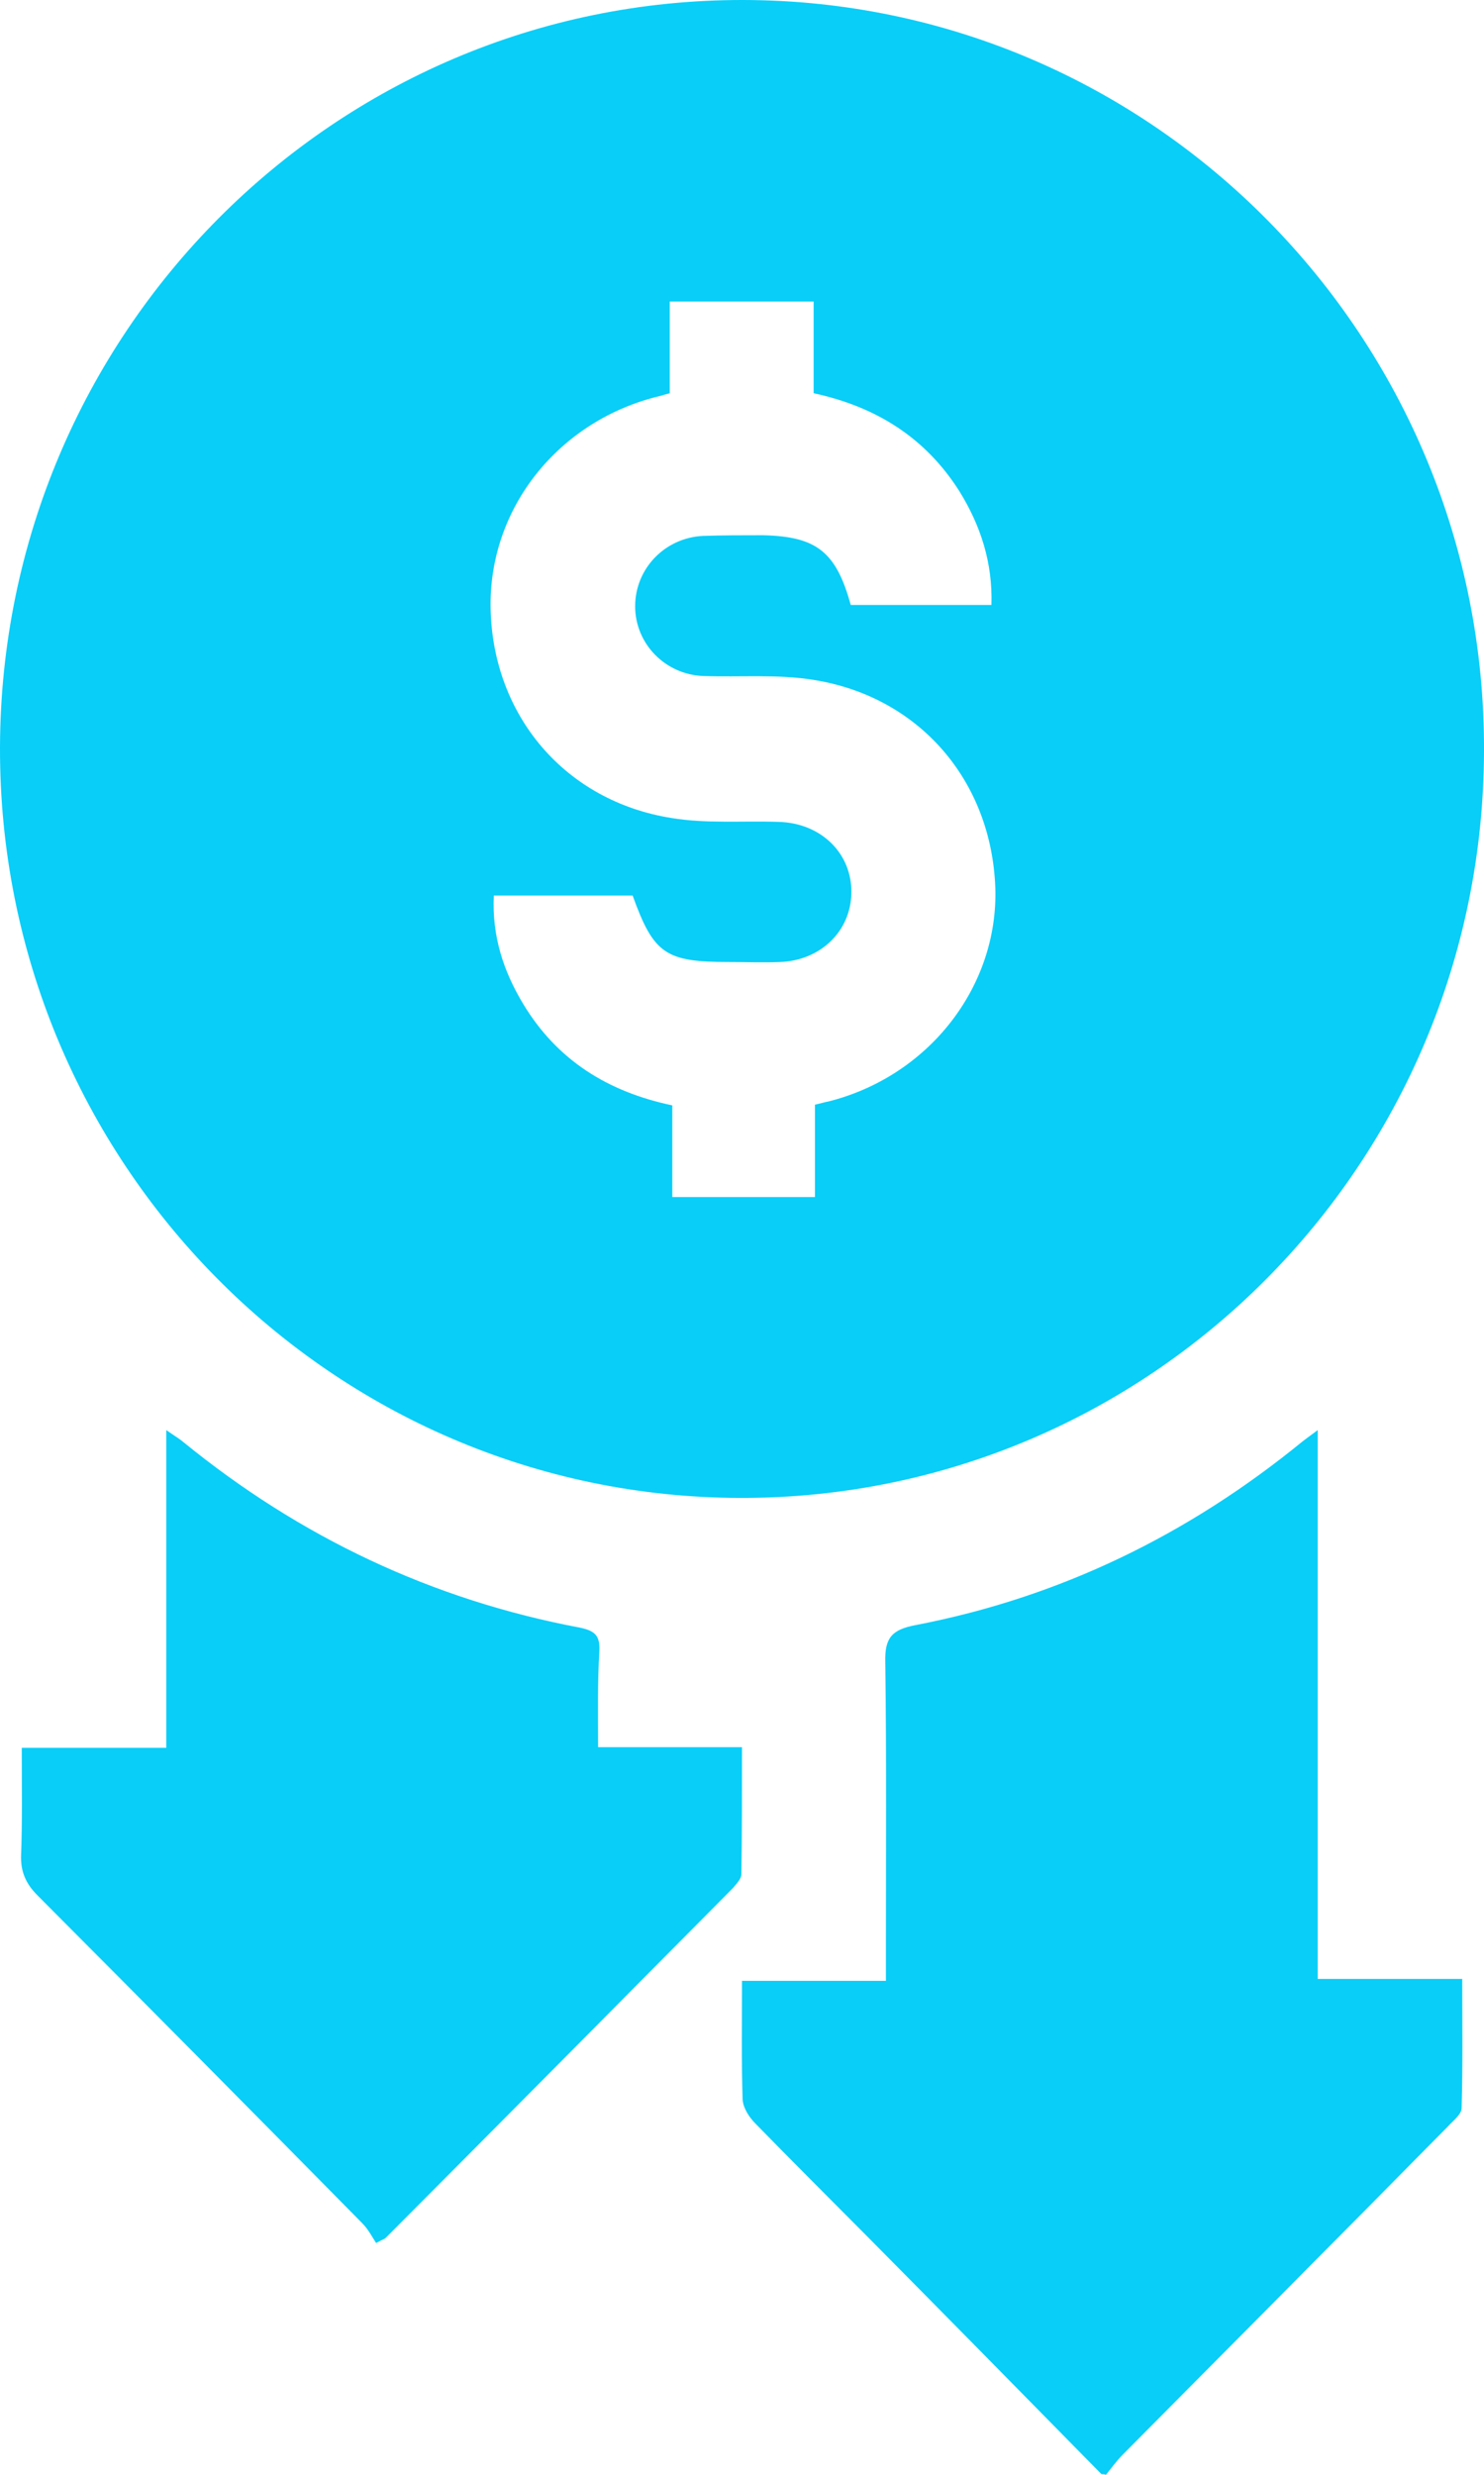 <svg xmlns="http://www.w3.org/2000/svg" width="33" height="55" viewBox="0 0 33 55" fill="none"><path d="M24.494 54.986C22.744 53.206 20.995 51.427 19.245 49.662C18.434 48.844 17.609 48.026 16.799 47.194C16.656 47.051 16.528 46.85 16.514 46.663C16.486 45.802 16.5 44.956 16.5 44.023C17.567 44.023 18.591 44.023 19.7 44.023C19.7 43.765 19.7 43.578 19.7 43.377C19.7 41.225 19.715 39.087 19.686 36.934C19.672 36.389 19.843 36.217 20.355 36.117C23.569 35.5 26.428 34.108 28.974 32.027C29.046 31.97 29.131 31.912 29.302 31.783C29.302 35.901 29.302 39.905 29.302 43.98C30.383 43.98 31.407 43.98 32.516 43.98C32.516 44.97 32.53 45.917 32.502 46.85C32.502 46.993 32.303 47.137 32.189 47.266C29.785 49.705 27.367 52.13 24.963 54.555C24.835 54.684 24.721 54.842 24.593 55C24.565 54.986 24.522 54.986 24.494 54.986Z" fill="#08CEF8"></path><path d="M16.471 33.29C7.354 33.276 -0.028 25.8 8.19443e-05 16.602C0.029 7.418 7.425 -0.014 16.528 2.07407e-05C25.646 0.014 33.042 7.505 33 16.702C32.971 25.886 25.575 33.304 16.471 33.29ZM18.918 13.445C19.971 13.445 20.995 13.445 22.047 13.445C22.076 12.498 21.805 11.68 21.336 10.92C20.582 9.729 19.487 9.04 18.093 8.739C18.093 8.036 18.093 7.361 18.093 6.701C17.012 6.701 15.974 6.701 14.893 6.701C14.893 7.418 14.893 8.079 14.893 8.739C14.793 8.767 14.736 8.782 14.694 8.796C12.432 9.327 10.853 11.293 10.91 13.546C10.967 15.913 12.574 17.807 14.935 18.18C15.718 18.309 16.528 18.238 17.325 18.266C18.264 18.295 18.947 18.97 18.932 19.845C18.918 20.706 18.235 21.351 17.339 21.38C16.969 21.395 16.599 21.38 16.215 21.38C14.807 21.38 14.537 21.208 14.068 19.902C13.043 19.902 12.019 19.902 10.981 19.902C10.938 20.806 11.194 21.581 11.635 22.313C12.389 23.561 13.513 24.264 14.95 24.566C14.95 25.269 14.95 25.943 14.95 26.603C16.031 26.603 17.055 26.603 18.122 26.603C18.122 25.9 18.122 25.24 18.122 24.551C18.25 24.523 18.335 24.494 18.42 24.48C20.653 23.92 22.204 21.925 22.133 19.73C22.047 17.348 20.44 15.483 18.093 15.11C17.297 14.98 16.471 15.052 15.646 15.024C14.793 14.995 14.124 14.306 14.124 13.474C14.124 12.642 14.779 11.953 15.632 11.91C16.073 11.895 16.514 11.895 16.969 11.895C18.15 11.924 18.591 12.254 18.918 13.445Z" fill="#08CEF8"></path><path d="M13.3 38.829C14.381 38.829 15.405 38.829 16.5 38.829C16.5 39.804 16.5 40.723 16.486 41.655C16.486 41.756 16.372 41.871 16.301 41.957C13.726 44.554 11.152 47.151 8.577 49.734C8.549 49.763 8.52 49.763 8.364 49.849C8.278 49.719 8.193 49.547 8.051 49.404C5.647 46.965 3.243 44.539 0.825 42.114C0.569 41.856 0.455 41.584 0.469 41.225C0.498 40.464 0.484 39.69 0.484 38.843C1.565 38.843 2.603 38.843 3.698 38.843C3.698 36.475 3.698 34.165 3.698 31.783C3.883 31.912 3.983 31.97 4.068 32.041C6.671 34.165 9.616 35.557 12.901 36.174C13.243 36.246 13.342 36.361 13.328 36.691C13.285 37.394 13.3 38.083 13.3 38.829Z" fill="#08CEF8"></path></svg>